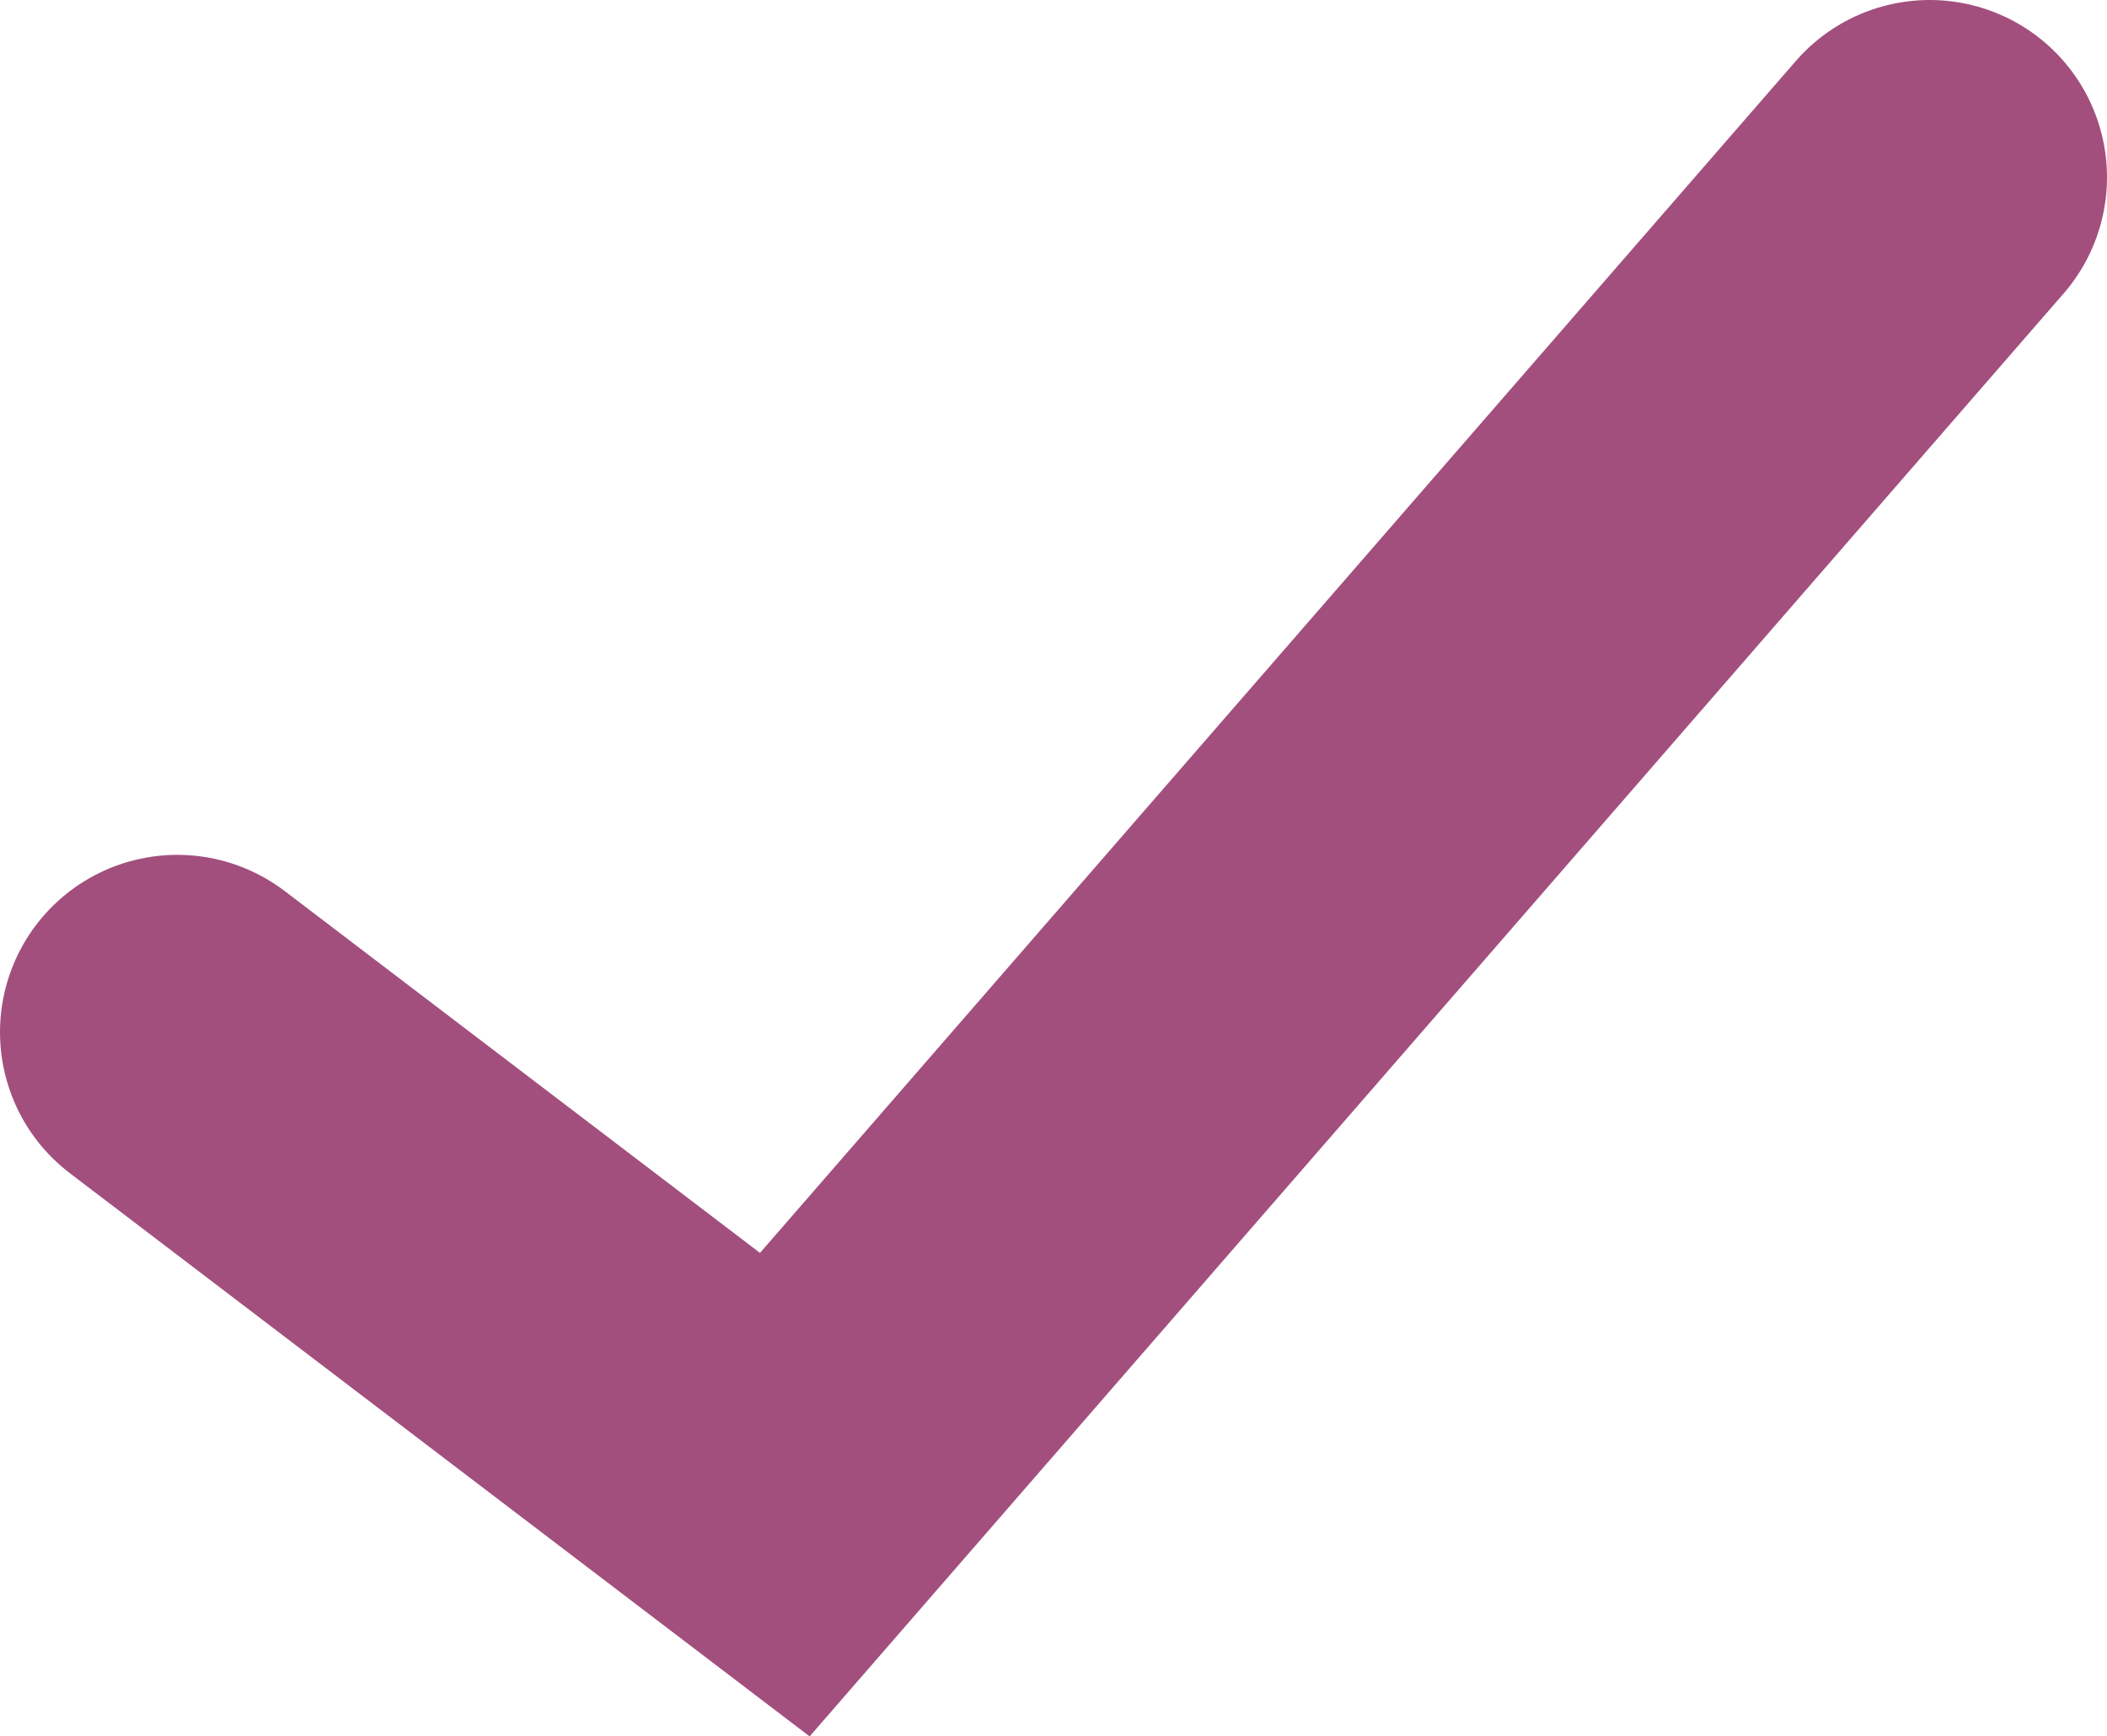 <?xml version="1.0" encoding="UTF-8"?>
<svg id="Checks" xmlns="http://www.w3.org/2000/svg" viewBox="0 0 31.25 25.75">
  <defs>
    <style>
      .cls-1 {
        fill: none;
        stroke: #a24f7e;
        stroke-linecap: round;
        stroke-miterlimit: 10;
        stroke-width: 5.26px;
      }
    </style>
  </defs>
  <polyline class="cls-1" points="2.63 15.31 11.64 22.17 28.62 2.63"/>
</svg>